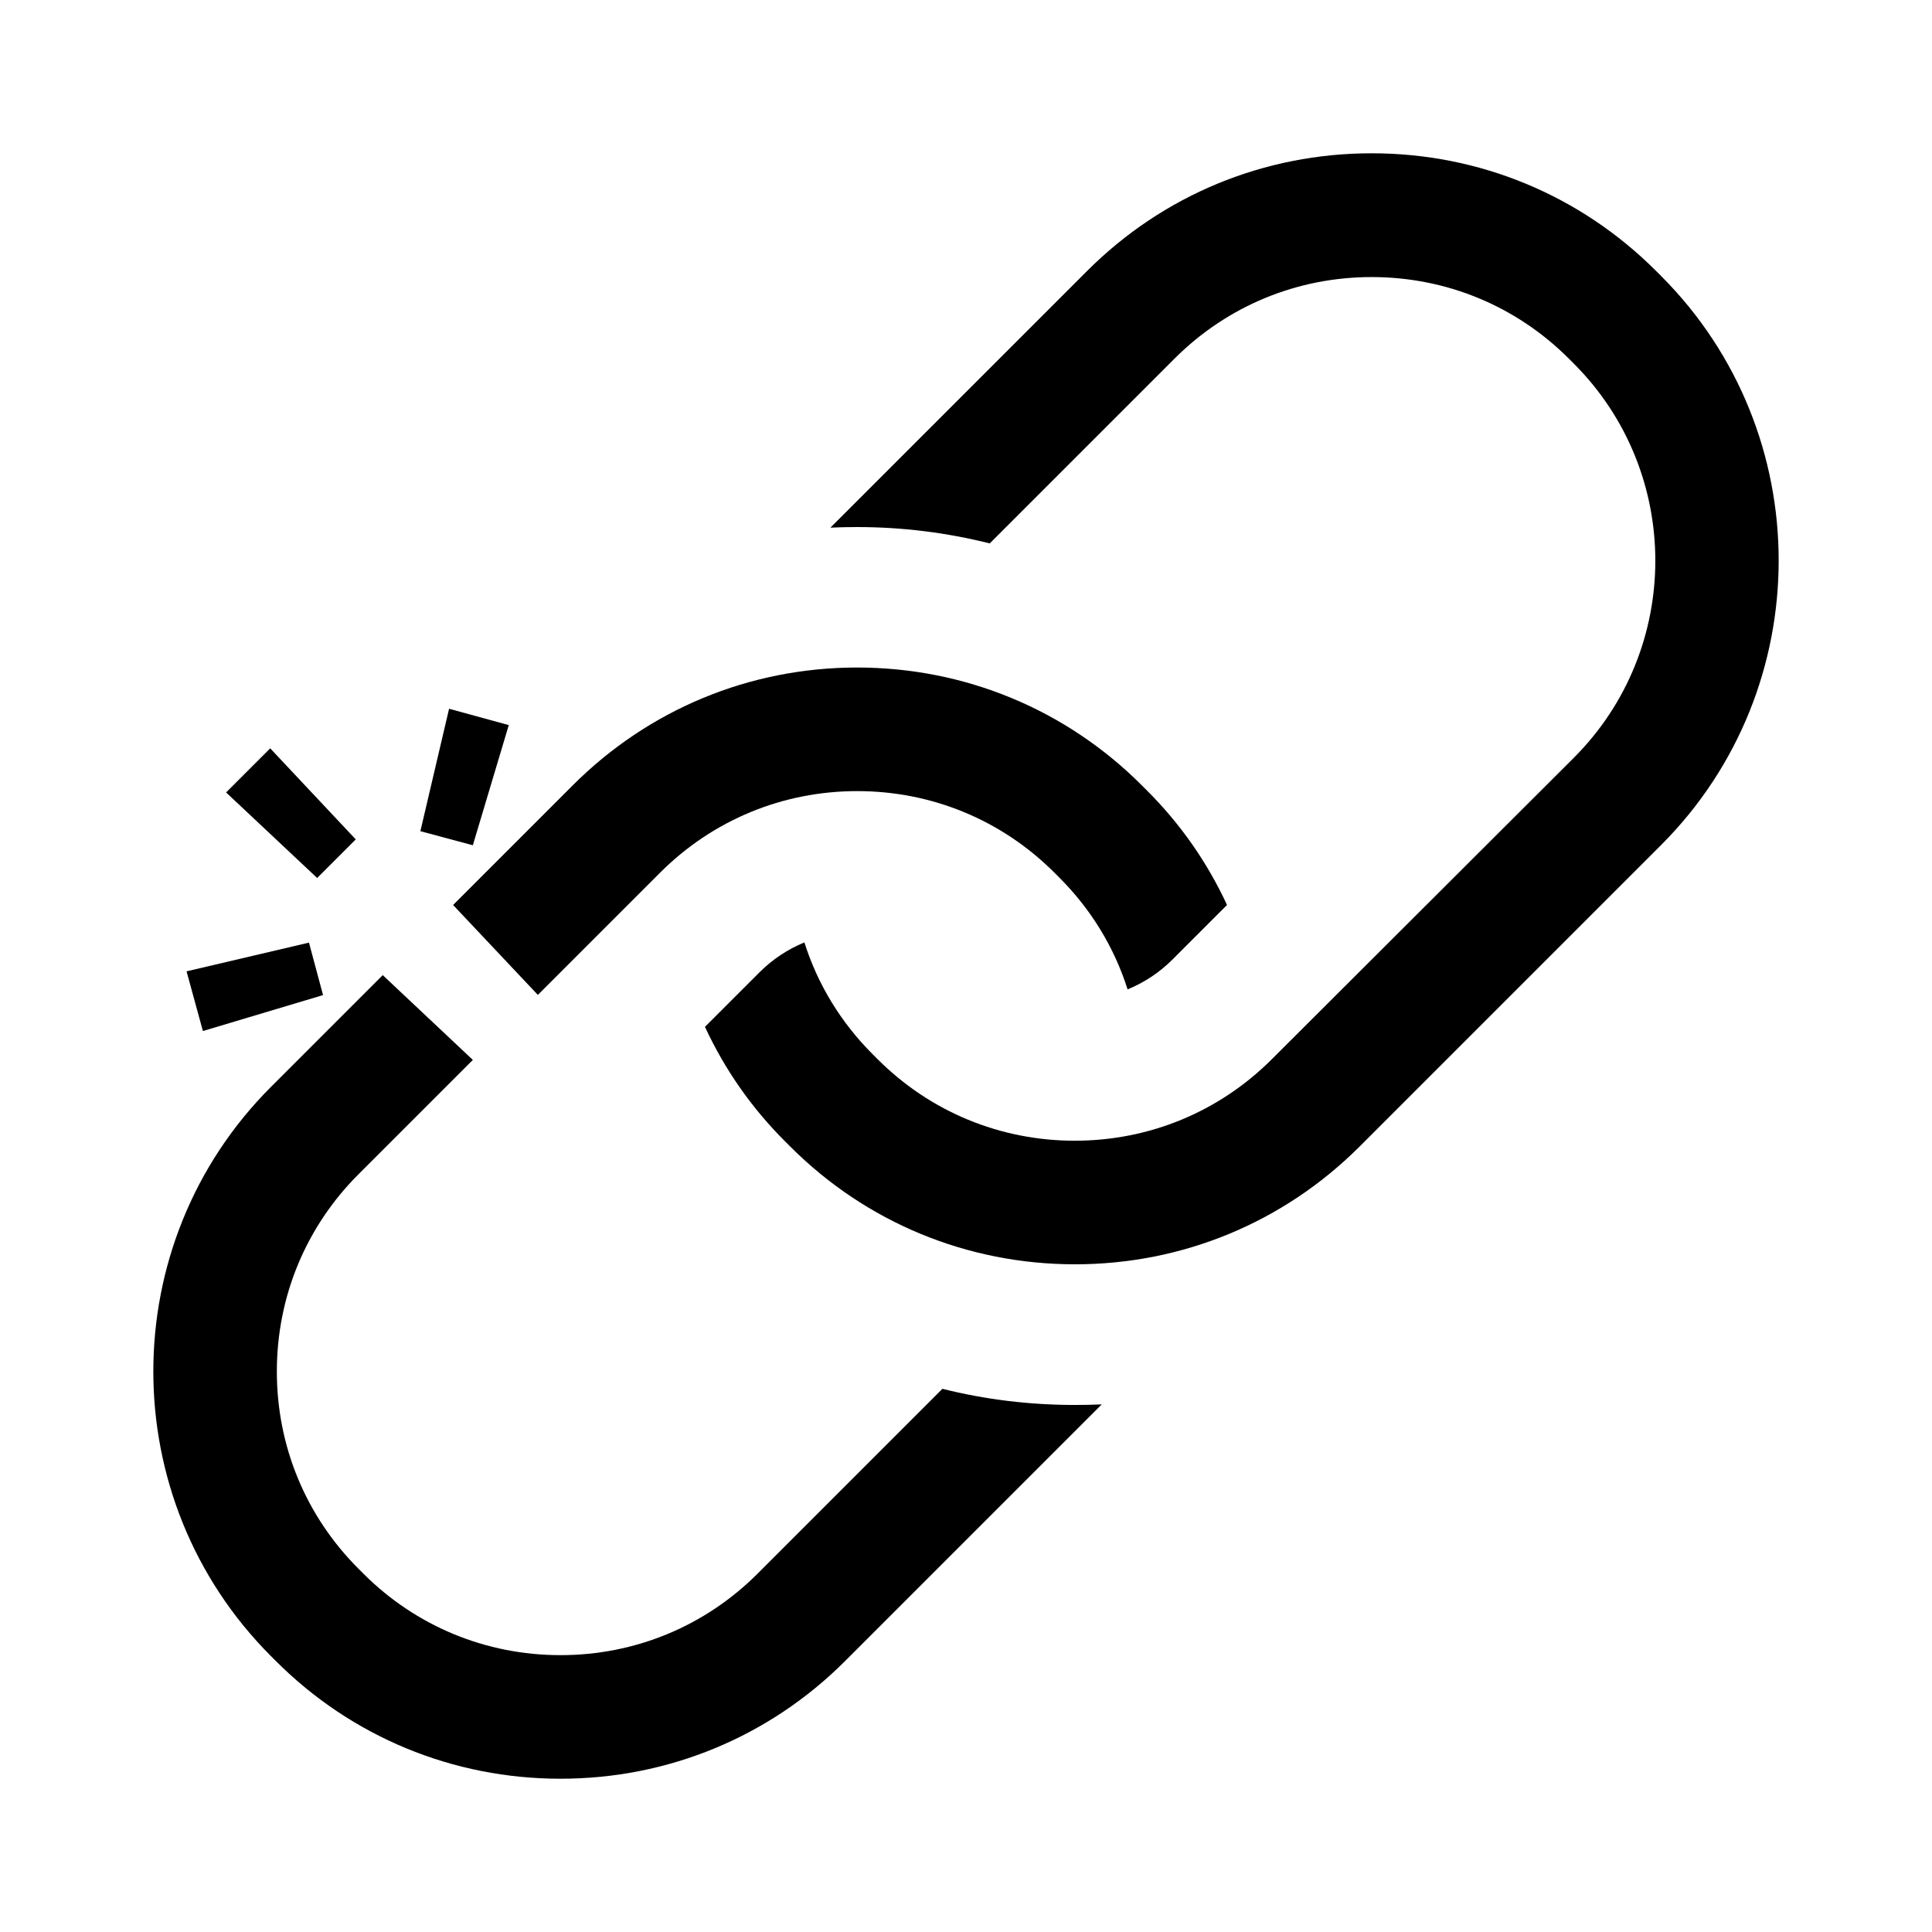 <?xml version="1.0" encoding="UTF-8"?>
<!-- Uploaded to: ICON Repo, www.svgrepo.com, Generator: ICON Repo Mixer Tools -->
<svg fill="#000000" width="800px" height="800px" version="1.1" viewBox="144 144 512 512" xmlns="http://www.w3.org/2000/svg">
 <g>
  <path d="m584.19 217.12-1.309-1.309c-20.102-20.105-46.855-31.188-75.371-31.188s-55.316 11.082-75.422 31.188l-68.016 68.016c2.367-0.102 4.734-0.152 7.106-0.152 11.891 0 23.629 1.461 35.117 4.332l48.969-48.969c13.957-13.957 32.496-21.613 52.246-21.613s38.289 7.656 52.246 21.613l1.309 1.309c28.816 28.816 28.816 75.672 0 104.49l-80.004 79.852c-13.957 13.957-32.496 21.613-52.246 21.613s-38.289-7.656-52.246-21.613l-1.309-1.309c-8.414-8.414-14.559-18.488-18.086-29.625-4.434 1.812-8.465 4.484-11.891 7.91l-14.461 14.461c5.238 11.285 12.344 21.512 21.312 30.43l1.309 1.309c20.102 20.102 46.906 31.188 75.422 31.188 28.516 0 55.27-11.082 75.422-31.188l79.953-79.953c41.512-41.566 41.512-109.23-0.051-150.79z"/>
  <path d="m229.61 407.71-3.727-13.906-32.445 7.609 4.332 15.82z"/>
  <path d="m238.28 366.45-22.672-24.133-11.691 11.688 24.133 22.672z"/>
  <path d="m393.75 512.05-48.969 48.969c-13.957 13.957-32.496 21.613-52.246 21.613s-38.289-7.656-52.246-21.613l-1.309-1.309c-13.957-13.957-21.613-32.496-21.613-52.246s7.656-38.289 21.613-52.246l30.328-30.328-23.879-22.469-29.625 29.625c-41.562 41.562-41.562 109.23 0 150.84l1.309 1.309c20.102 20.102 46.906 31.188 75.422 31.188s55.316-11.082 75.422-31.188l68.016-68.016c-2.367 0.102-4.734 0.152-7.106 0.152-11.891 0-23.68-1.41-35.117-4.281z"/>
  <path d="m286.54 407.66 32.395-32.395c13.957-13.957 32.496-21.613 52.246-21.613s38.289 7.656 52.246 21.613l1.309 1.309c8.414 8.414 14.559 18.488 18.086 29.625 4.434-1.812 8.465-4.484 11.891-7.91l14.461-14.461c-5.238-11.285-12.344-21.512-21.312-30.43l-1.309-1.309c-20.102-20.102-46.906-31.188-75.422-31.188-28.516 0.004-55.266 11.137-75.367 31.238l-31.691 31.691z"/>
  <path d="m278.83 336.16-15.82-4.332-7.606 32.445 13.902 3.731z"/>
 </g>
</svg>